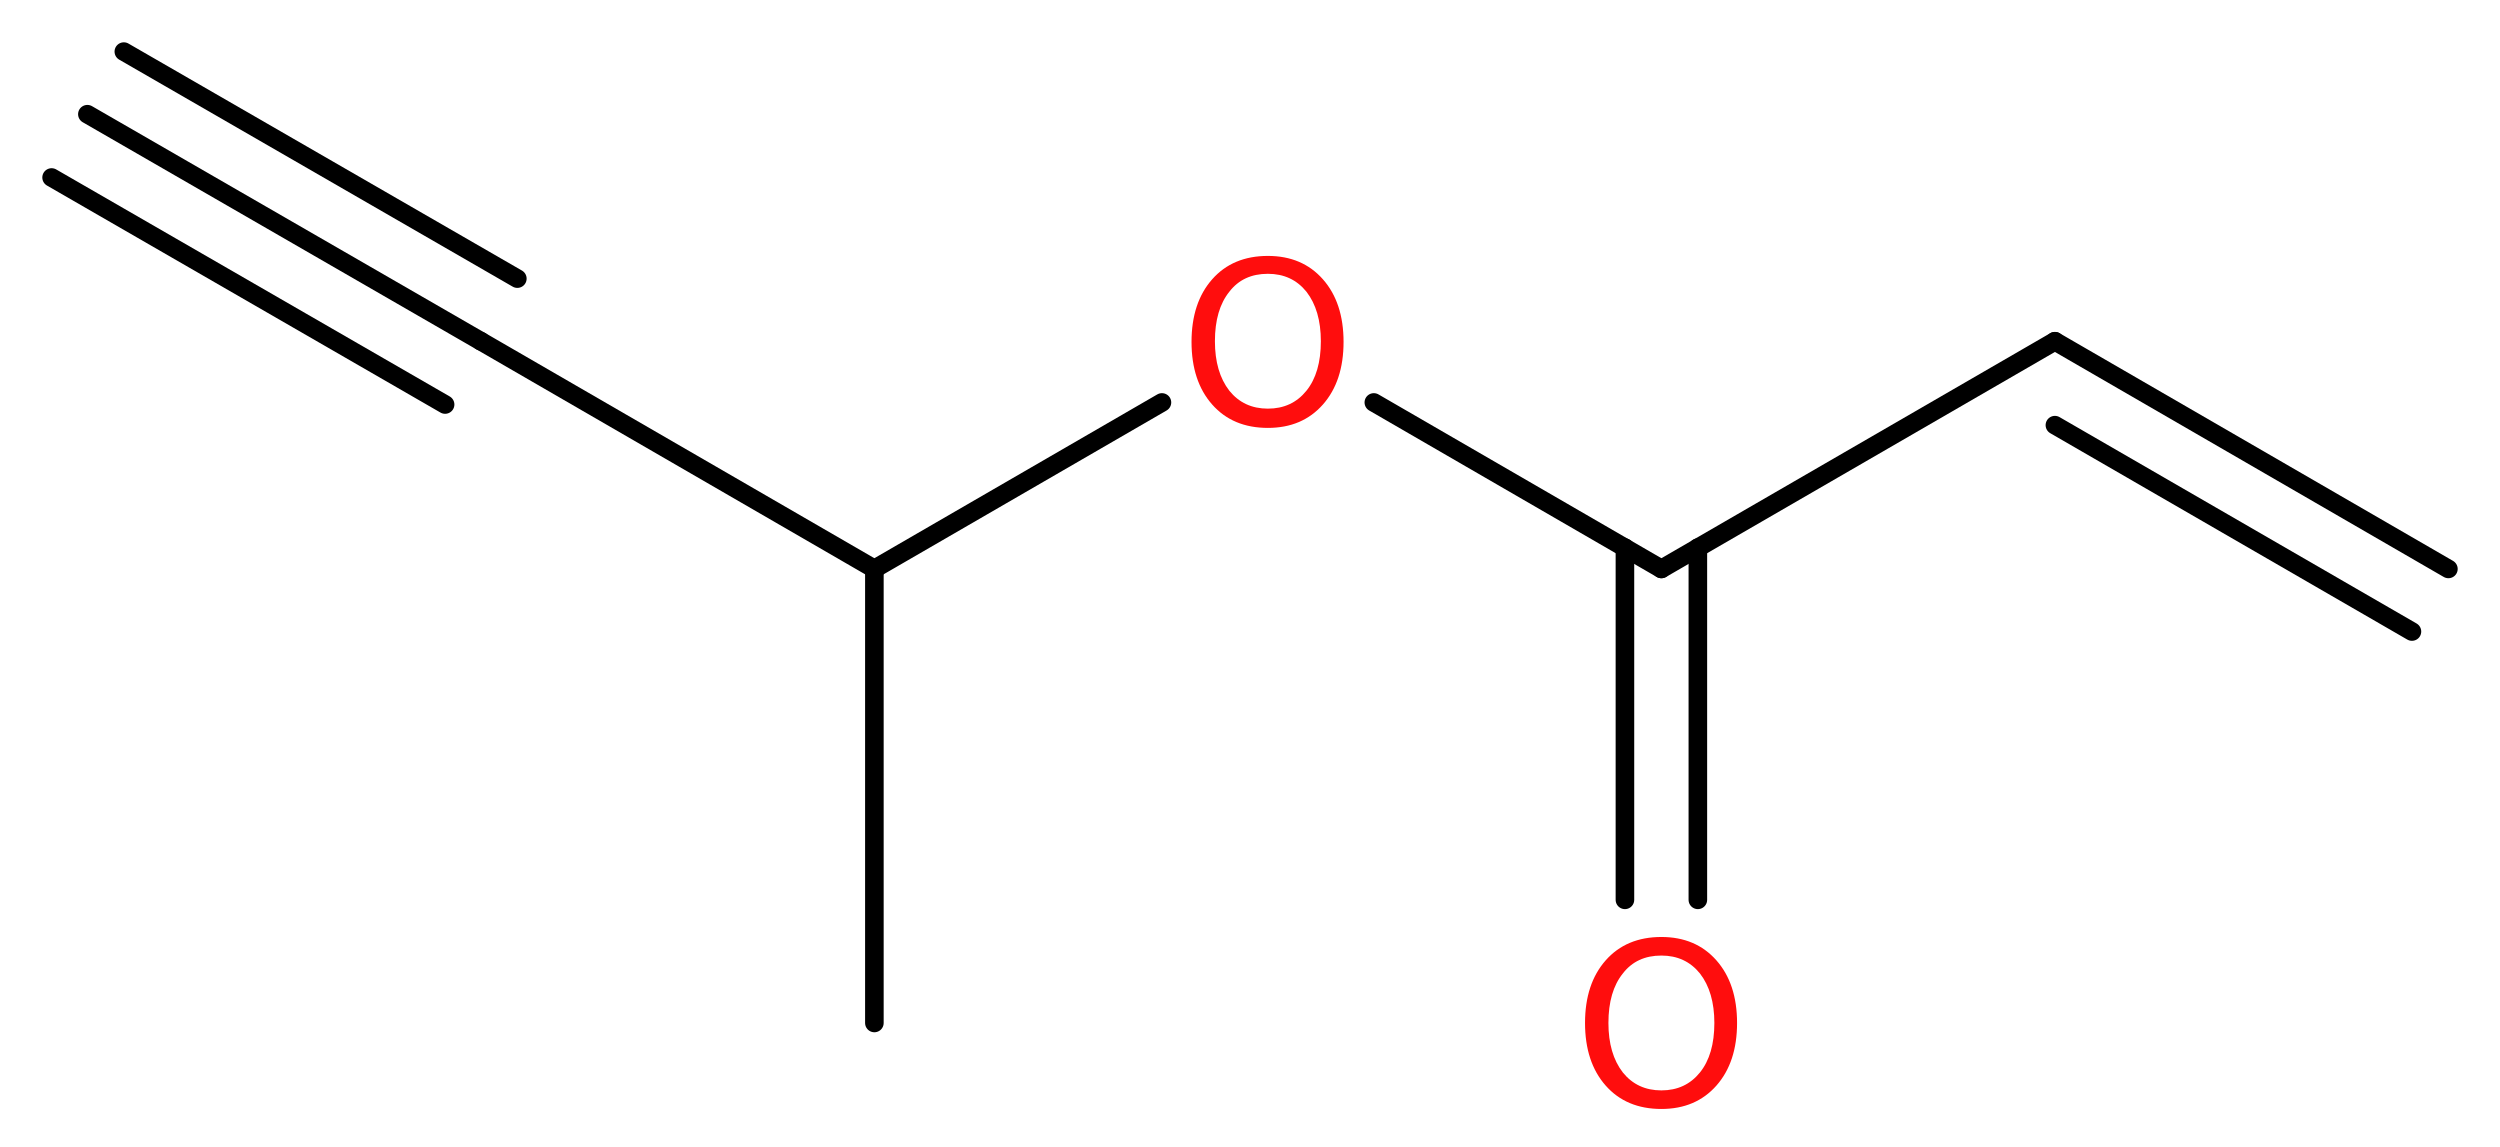 <?xml version='1.0' encoding='UTF-8'?>
<!DOCTYPE svg PUBLIC "-//W3C//DTD SVG 1.1//EN" "http://www.w3.org/Graphics/SVG/1.1/DTD/svg11.dtd">
<svg version='1.2' xmlns='http://www.w3.org/2000/svg' xmlns:xlink='http://www.w3.org/1999/xlink' width='36.34mm' height='16.67mm' viewBox='0 0 36.34 16.67'>
  <desc>Generated by the Chemistry Development Kit (http://github.com/cdk)</desc>
  <g stroke-linecap='round' stroke-linejoin='round' stroke='#000000' stroke-width='.27' fill='#FF0D0D'>
    <rect x='.0' y='.0' width='37.0' height='17.0' fill='#FFFFFF' stroke='none'/>
    <g id='mol1' class='mol'>
      <g id='mol1bnd1' class='bond'>
        <line x1='1.27' y1='1.66' x2='6.99' y2='4.96'/>
        <line x1='1.8' y1='.75' x2='7.52' y2='4.05'/>
        <line x1='.75' y1='2.58' x2='6.47' y2='5.88'/>
      </g>
      <line id='mol1bnd2' class='bond' x1='6.99' y1='4.96' x2='12.71' y2='8.27'/>
      <line id='mol1bnd3' class='bond' x1='12.71' y1='8.27' x2='12.71' y2='14.87'/>
      <line id='mol1bnd4' class='bond' x1='12.71' y1='8.27' x2='16.89' y2='5.85'/>
      <line id='mol1bnd5' class='bond' x1='19.97' y1='5.85' x2='24.15' y2='8.27'/>
      <g id='mol1bnd6' class='bond'>
        <line x1='24.68' y1='7.96' x2='24.68' y2='13.08'/>
        <line x1='23.62' y1='7.96' x2='23.62' y2='13.08'/>
      </g>
      <line id='mol1bnd7' class='bond' x1='24.15' y1='8.27' x2='29.87' y2='4.96'/>
      <g id='mol1bnd8' class='bond'>
        <line x1='29.87' y1='4.96' x2='35.59' y2='8.27'/>
        <line x1='29.87' y1='6.18' x2='35.06' y2='9.18'/>
      </g>
      <path id='mol1atm5' class='atom' d='M18.43 3.98q-.36 .0 -.56 .26q-.21 .26 -.21 .72q.0 .45 .21 .72q.21 .26 .56 .26q.35 .0 .56 -.26q.21 -.26 .21 -.72q.0 -.45 -.21 -.72q-.21 -.26 -.56 -.26zM18.43 3.72q.5 .0 .8 .34q.3 .34 .3 .91q.0 .57 -.3 .91q-.3 .34 -.8 .34q-.51 .0 -.81 -.34q-.3 -.34 -.3 -.91q.0 -.57 .3 -.91q.3 -.34 .81 -.34z' stroke='none'/>
      <path id='mol1atm7' class='atom' d='M24.15 13.89q-.36 .0 -.56 .26q-.21 .26 -.21 .72q.0 .45 .21 .72q.21 .26 .56 .26q.35 .0 .56 -.26q.21 -.26 .21 -.72q.0 -.45 -.21 -.72q-.21 -.26 -.56 -.26zM24.15 13.62q.5 .0 .8 .34q.3 .34 .3 .91q.0 .57 -.3 .91q-.3 .34 -.8 .34q-.51 .0 -.81 -.34q-.3 -.34 -.3 -.91q.0 -.57 .3 -.91q.3 -.34 .81 -.34z' stroke='none'/>
    </g>
  </g>
</svg>
